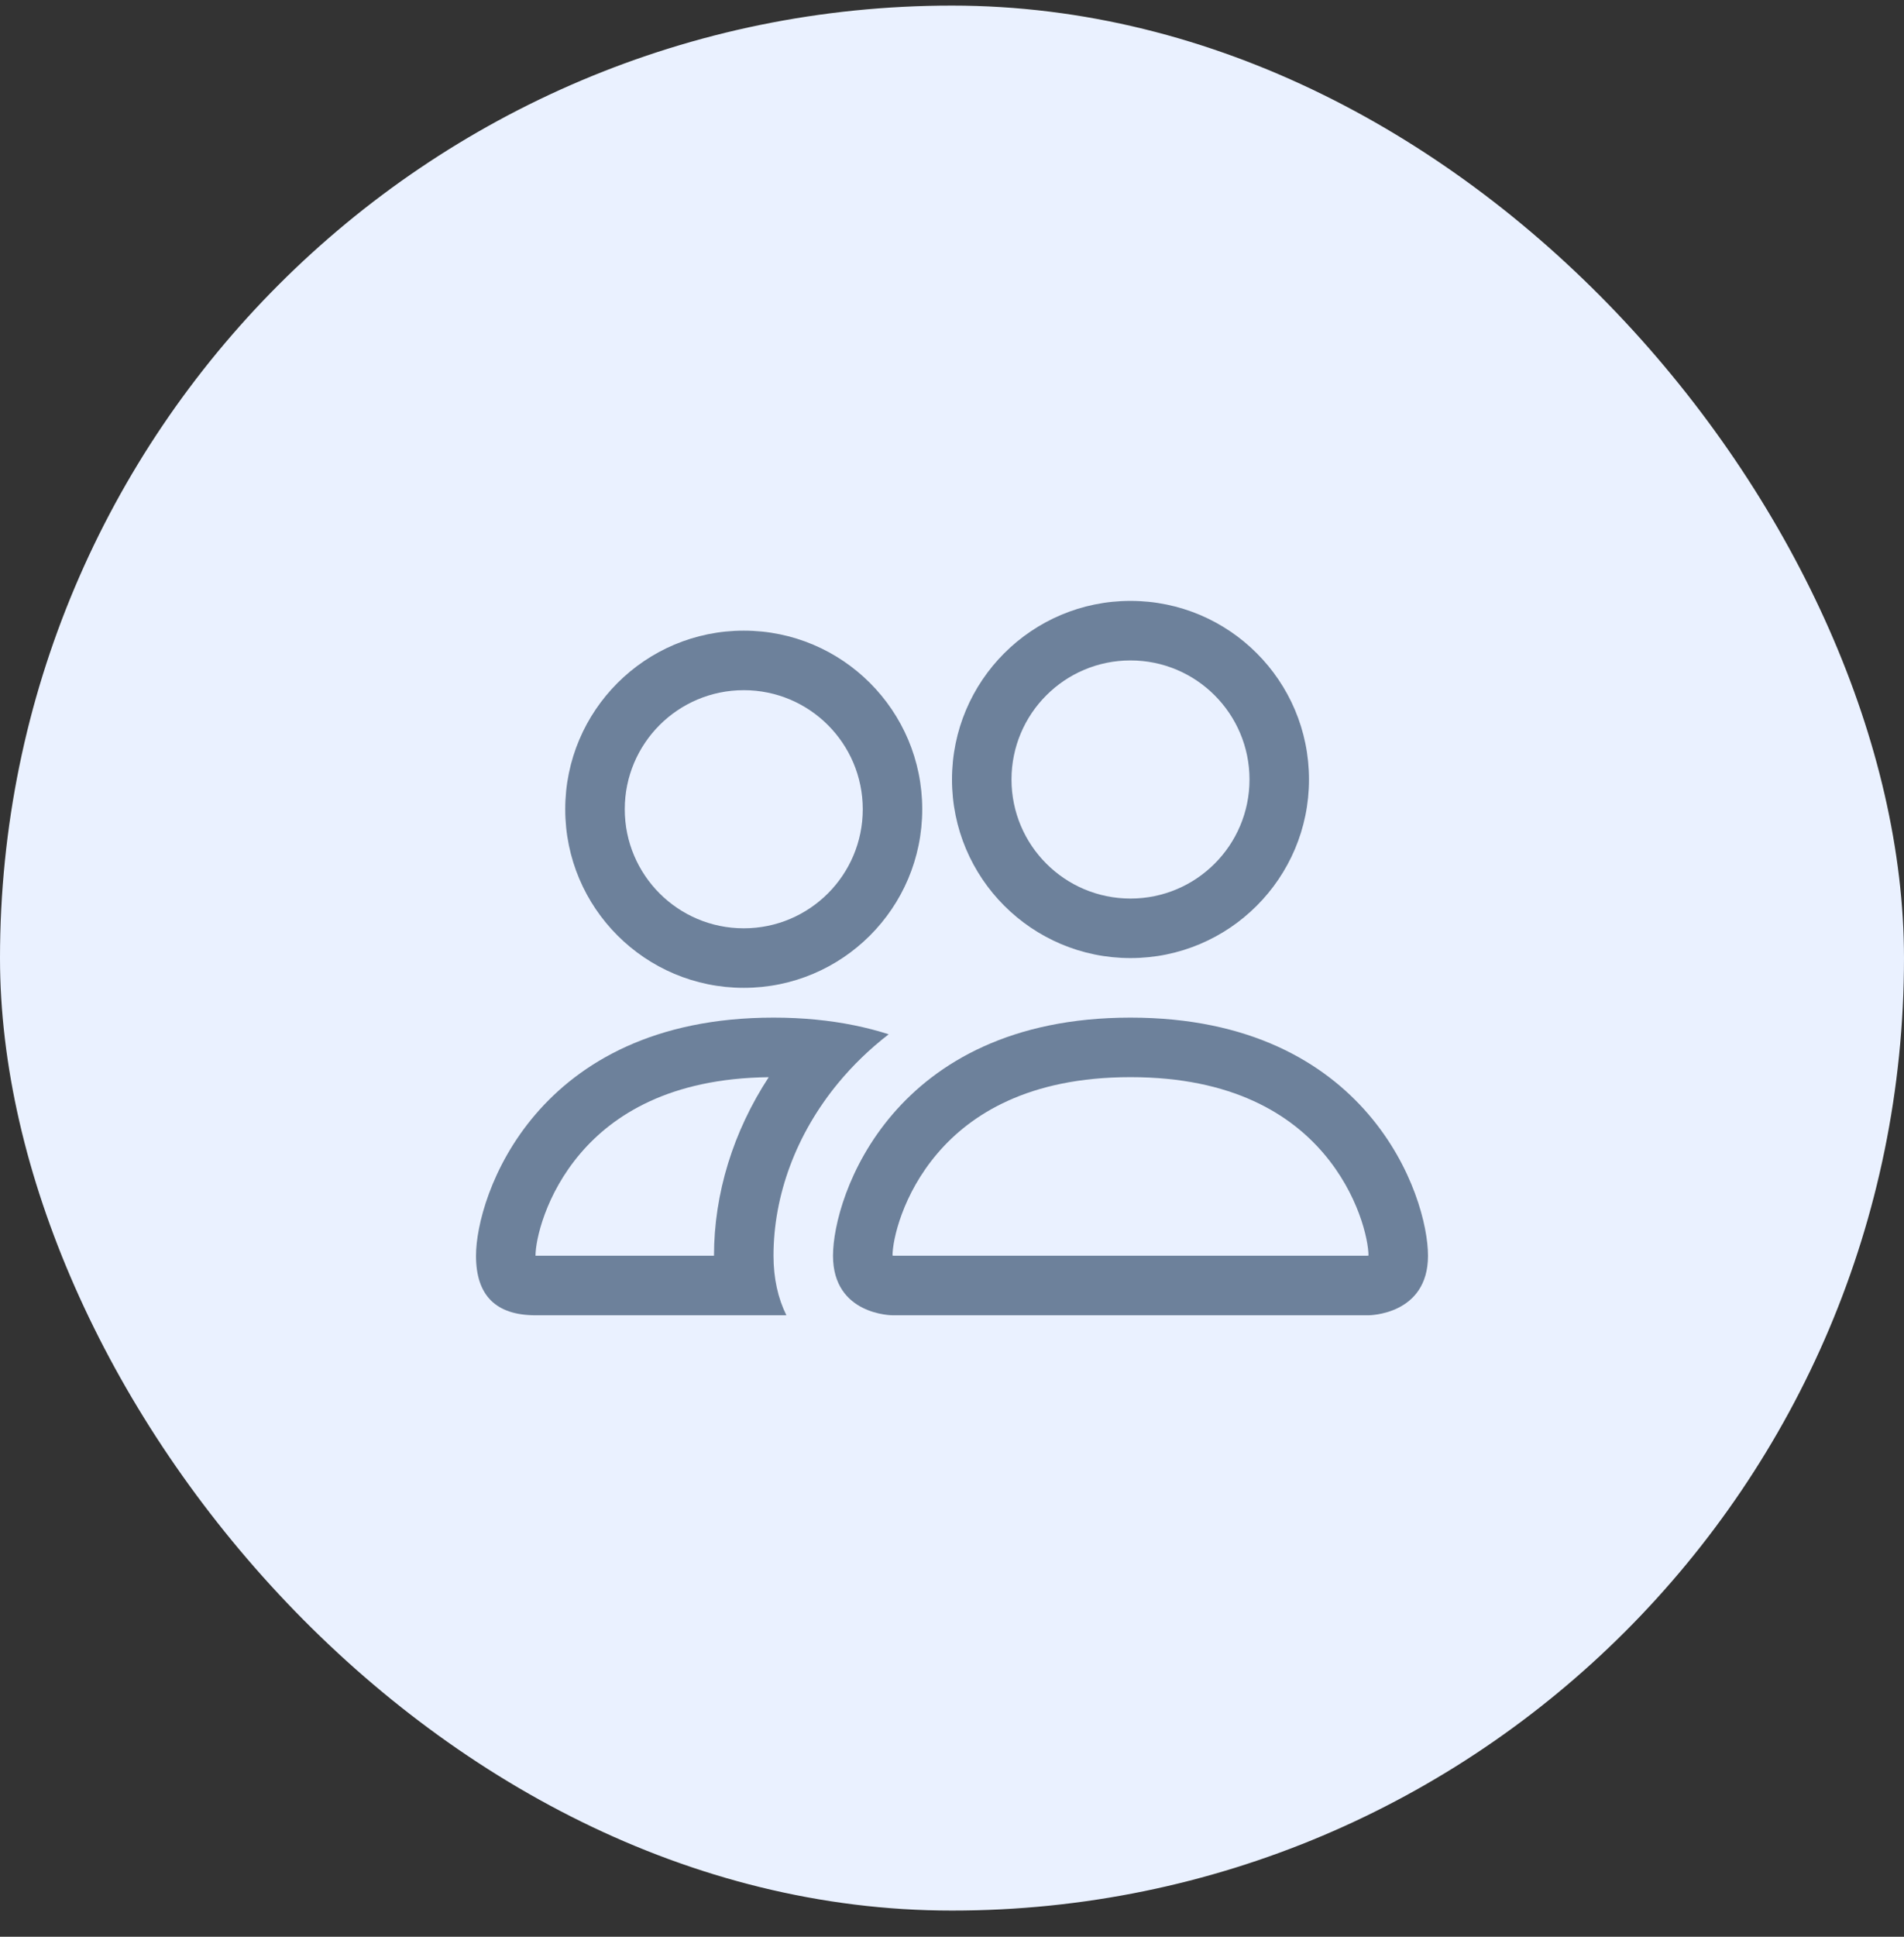<svg width="60" height="61" viewBox="0 0 60 61" fill="none" xmlns="http://www.w3.org/2000/svg">
<rect x="0" y="0" width="60" height="61" fill="#333333" stroke="none"/>
<rect y="0.176" width="60" height="60" rx="30" fill="#EAF1FF"/>
<path d="M43.125 41.426C43.125 41.426 45 41.426 45 39.551C45 37.676 43.125 32.051 35.625 32.051C28.125 32.051 26.25 37.676 26.25 39.551C26.25 41.426 28.125 41.426 28.125 41.426H43.125ZM28.167 39.551C28.16 39.55 28.151 39.549 28.14 39.547C28.135 39.546 28.13 39.545 28.125 39.544C28.128 39.049 28.438 37.614 29.549 36.318C30.587 35.106 32.405 33.926 35.625 33.926C38.845 33.926 40.663 35.106 41.701 36.318C42.812 37.614 43.122 39.049 43.125 39.544C43.12 39.545 43.115 39.546 43.11 39.547C43.099 39.549 43.09 39.55 43.083 39.551H28.167Z" fill="#6D819B"/>
<path d="M35.625 28.301C37.696 28.301 39.375 26.622 39.375 24.551C39.375 22.48 37.696 20.801 35.625 20.801C33.554 20.801 31.875 22.48 31.875 24.551C31.875 26.622 33.554 28.301 35.625 28.301ZM41.25 24.551C41.25 27.657 38.732 30.176 35.625 30.176C32.518 30.176 30 27.657 30 24.551C30 21.444 32.518 18.926 35.625 18.926C38.732 18.926 41.25 21.444 41.25 24.551Z" fill="#6D819B"/>
<path d="M28.005 32.576C27.315 32.355 26.549 32.195 25.699 32.113C25.279 32.072 24.837 32.051 24.375 32.051C16.875 32.051 15 37.676 15 39.551C15 40.801 15.625 41.426 16.875 41.426H24.781C24.517 40.893 24.375 40.262 24.375 39.551C24.375 37.657 25.082 35.722 26.418 34.106C26.875 33.554 27.405 33.039 28.005 32.576ZM24.225 33.927C23.105 35.639 22.5 37.591 22.5 39.551H16.875C16.875 39.062 17.183 37.62 18.299 36.318C19.321 35.125 21.098 33.963 24.225 33.927Z" fill="#6D819B"/>
<path d="M17.812 25.488C17.812 22.382 20.331 19.863 23.438 19.863C26.544 19.863 29.062 22.382 29.062 25.488C29.062 28.595 26.544 31.113 23.438 31.113C20.331 31.113 17.812 28.595 17.812 25.488ZM23.438 21.738C21.366 21.738 19.688 23.417 19.688 25.488C19.688 27.559 21.366 29.238 23.438 29.238C25.509 29.238 27.188 27.559 27.188 25.488C27.188 23.417 25.509 21.738 23.438 21.738Z" fill="#6D819B"/>
</svg>
